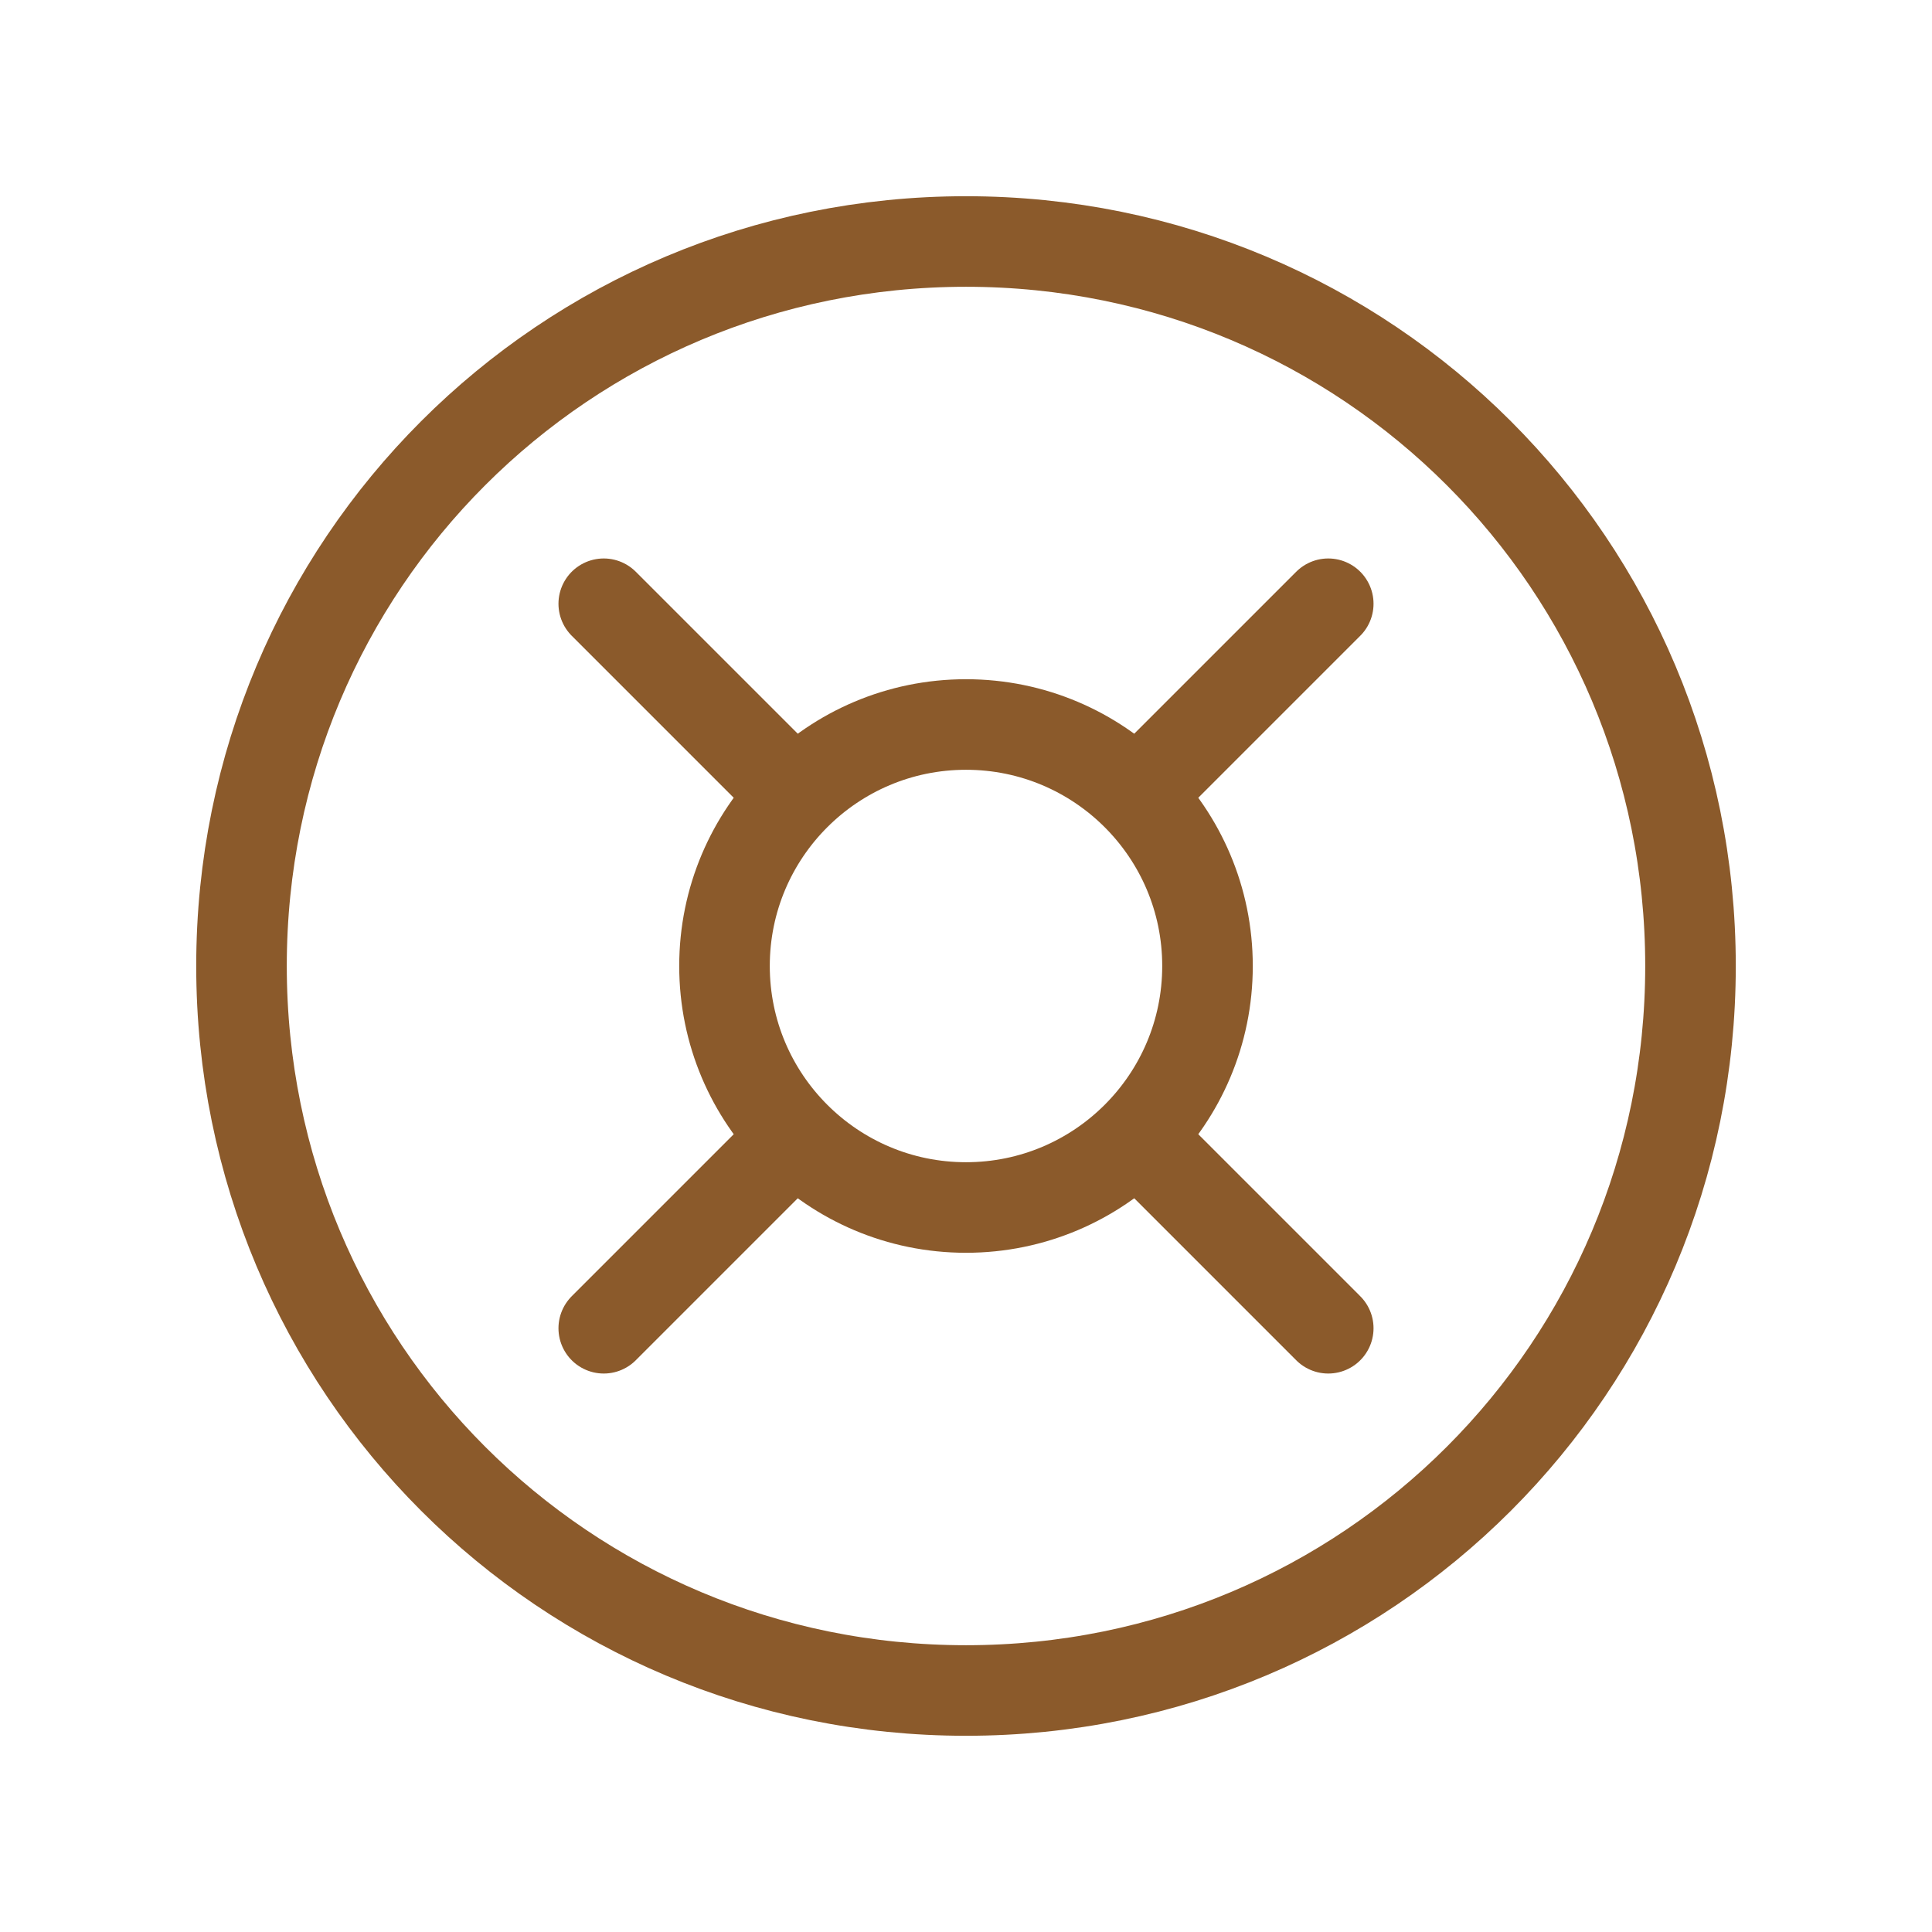 <svg xmlns="http://www.w3.org/2000/svg" width="64" height="64" viewBox="0 0 64 64" fill="none">
  <path d="M32 8C18.7 8 8 18.7 8 32C8 45.3 18.7 56 32 56C45.3 56 56 45.3 56 32C56 18.7 45.3 8 32 8Z" stroke="#8B5A2B" stroke-width="3" stroke-linecap="round" stroke-linejoin="round"/>
  <path d="M32 40C36.418 40 40 36.418 40 32C40 27.582 36.418 24 32 24C27.582 24 24 27.582 24 32C24 36.418 27.582 40 32 40Z" stroke="#8B5A2B" stroke-width="3" stroke-linecap="round" stroke-linejoin="round"/>
  <path d="M20 20L26 26" stroke="#8B5A2B" stroke-width="3" stroke-linecap="round" stroke-linejoin="round"/>
  <path d="M44 44L38 38" stroke="#8B5A2B" stroke-width="3" stroke-linecap="round" stroke-linejoin="round"/>
  <path d="M20 44L26 38" stroke="#8B5A2B" stroke-width="3" stroke-linecap="round" stroke-linejoin="round"/>
  <path d="M44 20L38 26" stroke="#8B5A2B" stroke-width="3" stroke-linecap="round" stroke-linejoin="round"/>
</svg>

